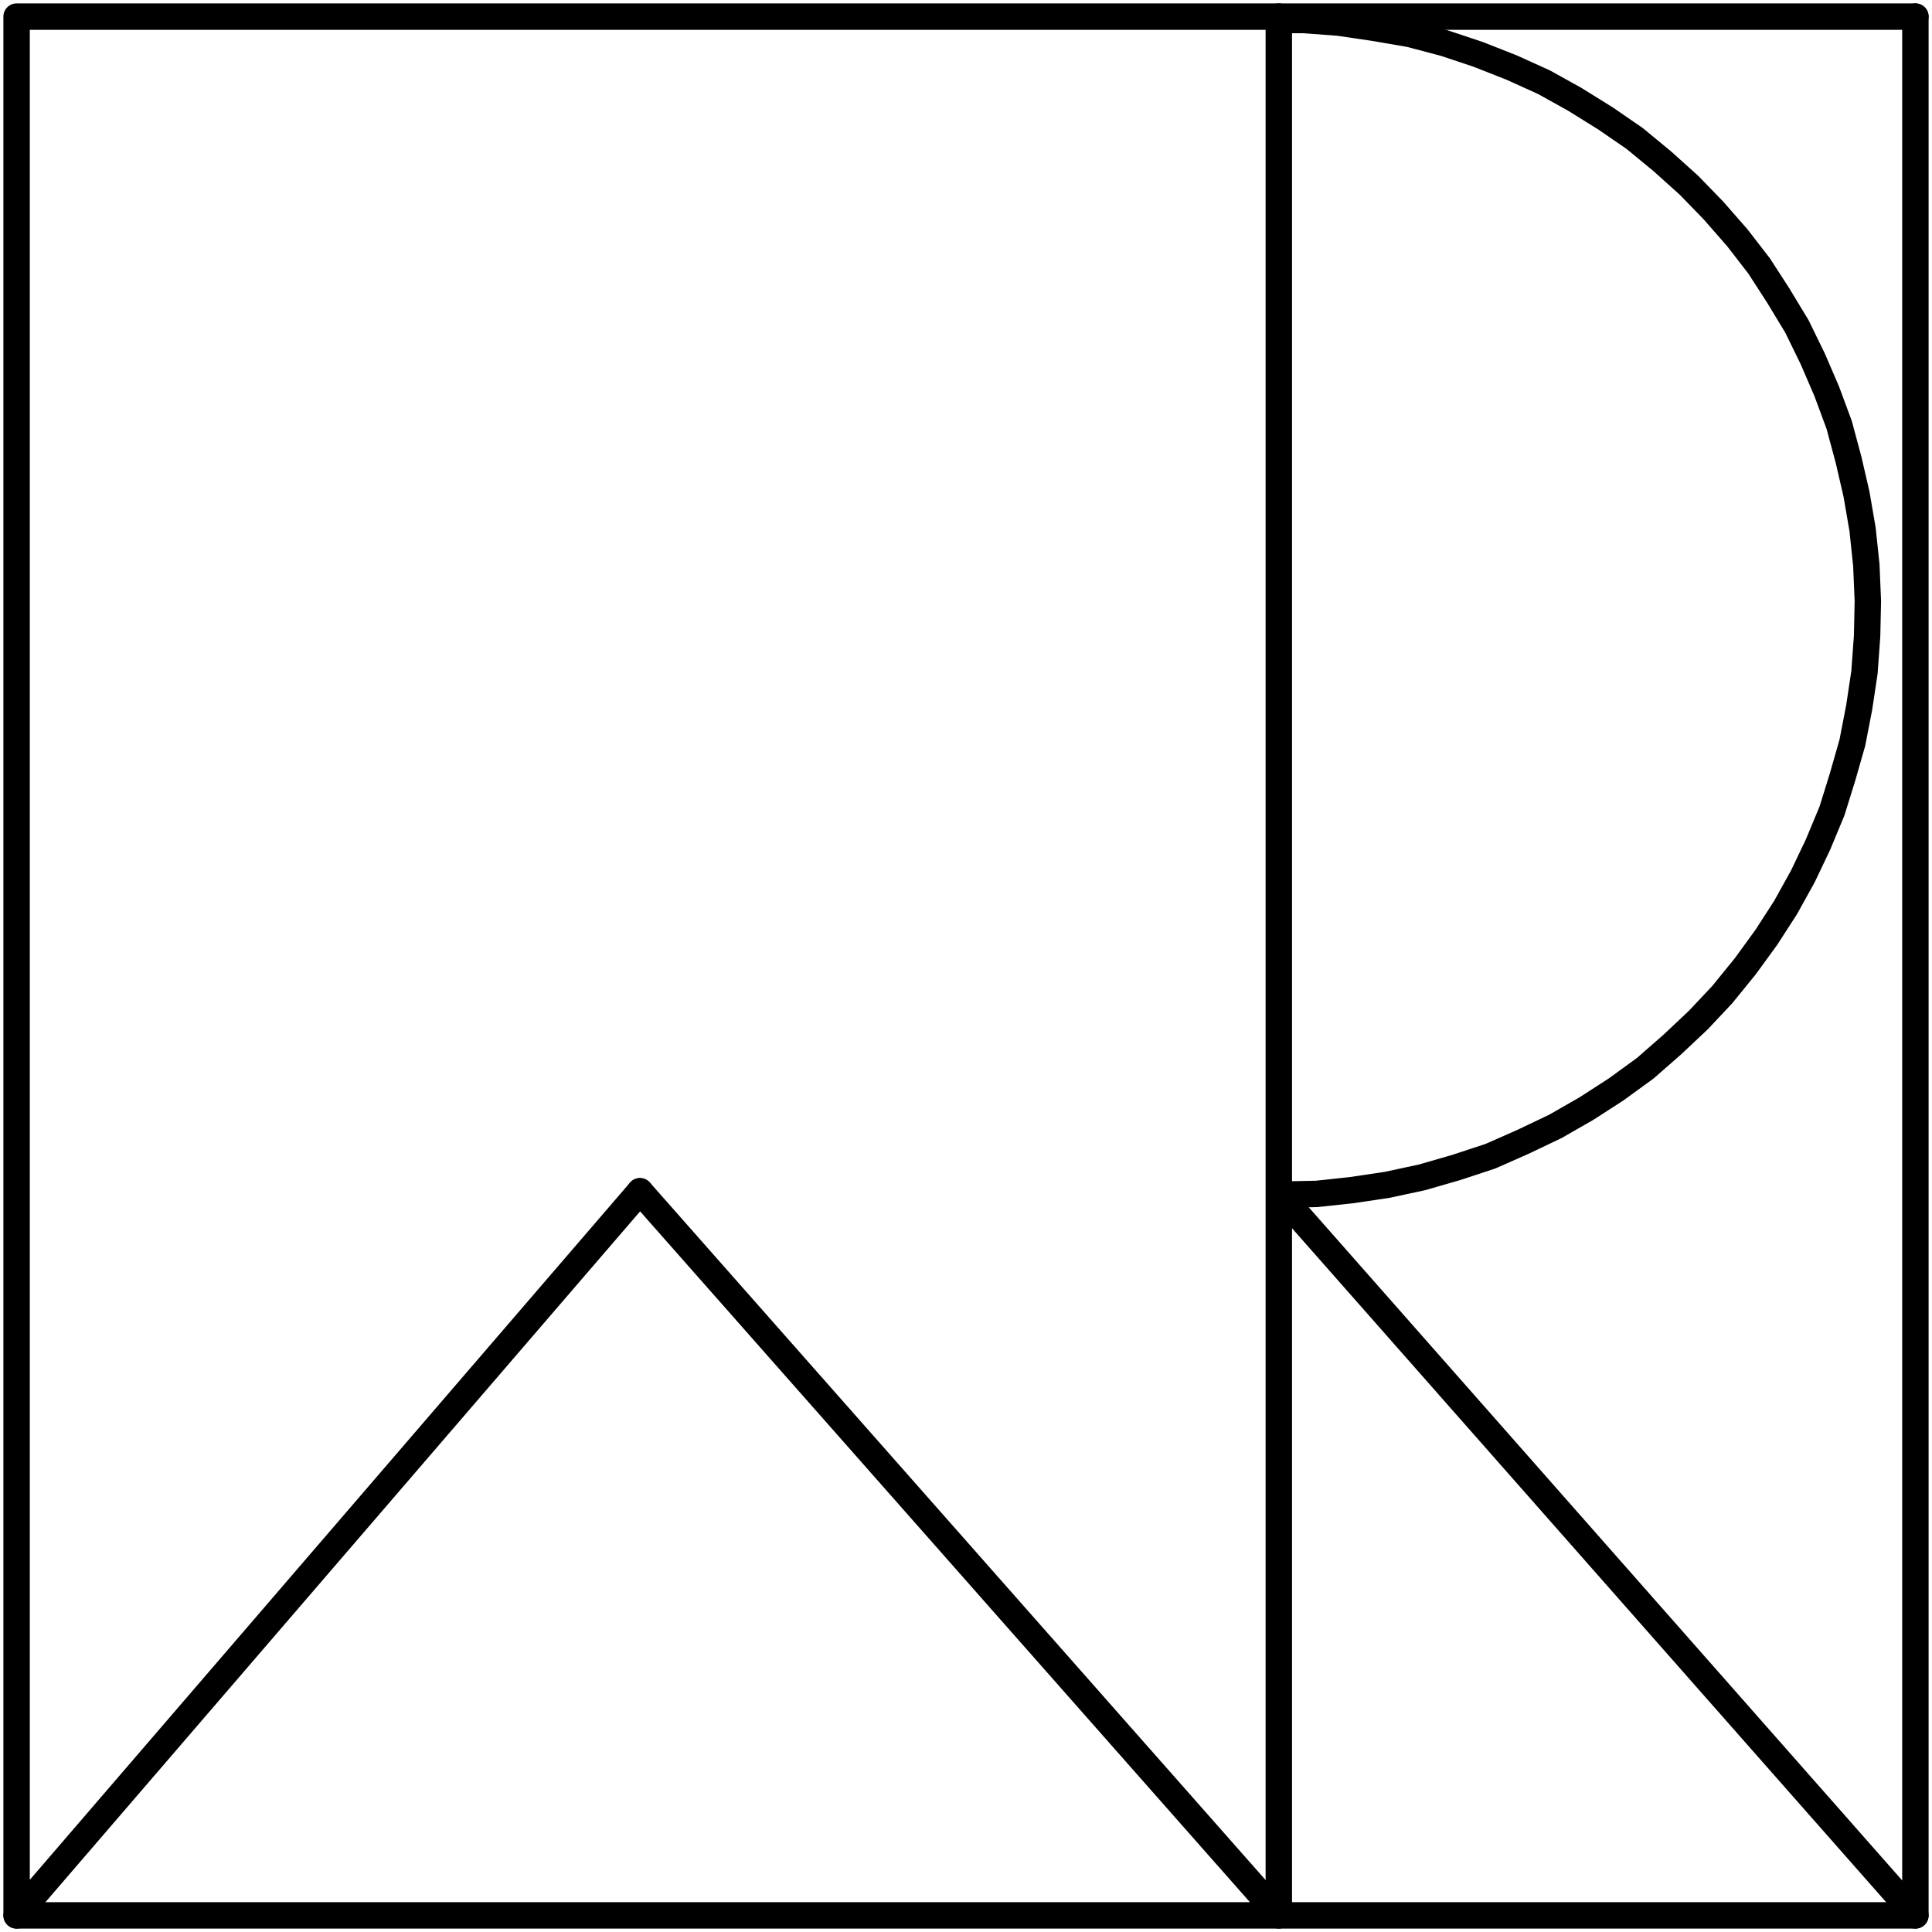 <?xml version="1.0" encoding="UTF-8"?>
<svg xmlns="http://www.w3.org/2000/svg" xmlns:xlink="http://www.w3.org/1999/xlink" version="1.1" id="Ebene_1" x="0px" y="0px" viewBox="0 0 512 512" xml:space="preserve">
<g>
	<g>
		<path fill="none" stroke="#000000" stroke-width="7" stroke-linecap="round" stroke-linejoin="round" stroke-miterlimit="10" d="    M507.6,507.6H4.4 M169.6,315.7l169.4,191.9"></path>
		
			<polyline fill="none" stroke="#000000" stroke-width="7" stroke-linecap="round" stroke-linejoin="round" stroke-miterlimit="10" points="    507.6,4.4 4.4,4.4 4.4,507.6 169.6,315.7   "></polyline>
		<path fill="none" stroke="#000000" stroke-width="7" stroke-linecap="round" stroke-linejoin="round" stroke-miterlimit="10" d="    M339.4,316.8l168.2,190.8 M338.9,507.6V4.4 M507.6,507.6V4.4"></path>
		
			<polyline fill="none" stroke="#000000" stroke-width="7" stroke-linecap="round" stroke-linejoin="bevel" stroke-miterlimit="10" points="    339.4,316.6 348.9,316.4 358.2,315.4 367.6,314 376.9,312 385.9,309.4 395,306.4 403.6,302.6 412.2,298.5 420.4,293.8     428.3,288.7 436,283.1 443.2,276.8 450.1,270.3 456.4,263.6 462.5,256.1 468.1,248.4 473.2,240.5 477.8,232.2 481.8,223.8     485.5,214.9 488.3,205.9 490.9,196.8 492.7,187.5 494.1,178.2 494.8,168.6 495,159.3 494.6,149.8 493.6,140.3 492,131     489.9,121.9 487.4,112.6 484.1,103.7 480.4,95.1 476.2,86.5 471.3,78.4 466.2,70.5 460.4,63 454.1,55.8 447.6,49.1 440.6,42.8     433.2,36.7 425.5,31.4 417.3,26.3 409.2,21.8 400.6,17.9 391.7,14.4 382.7,11.4 373.6,9 364.3,7.4 354.8,6 345.5,5.3 339.8,5.3       "></polyline>
	</g>
</g>
</svg>
